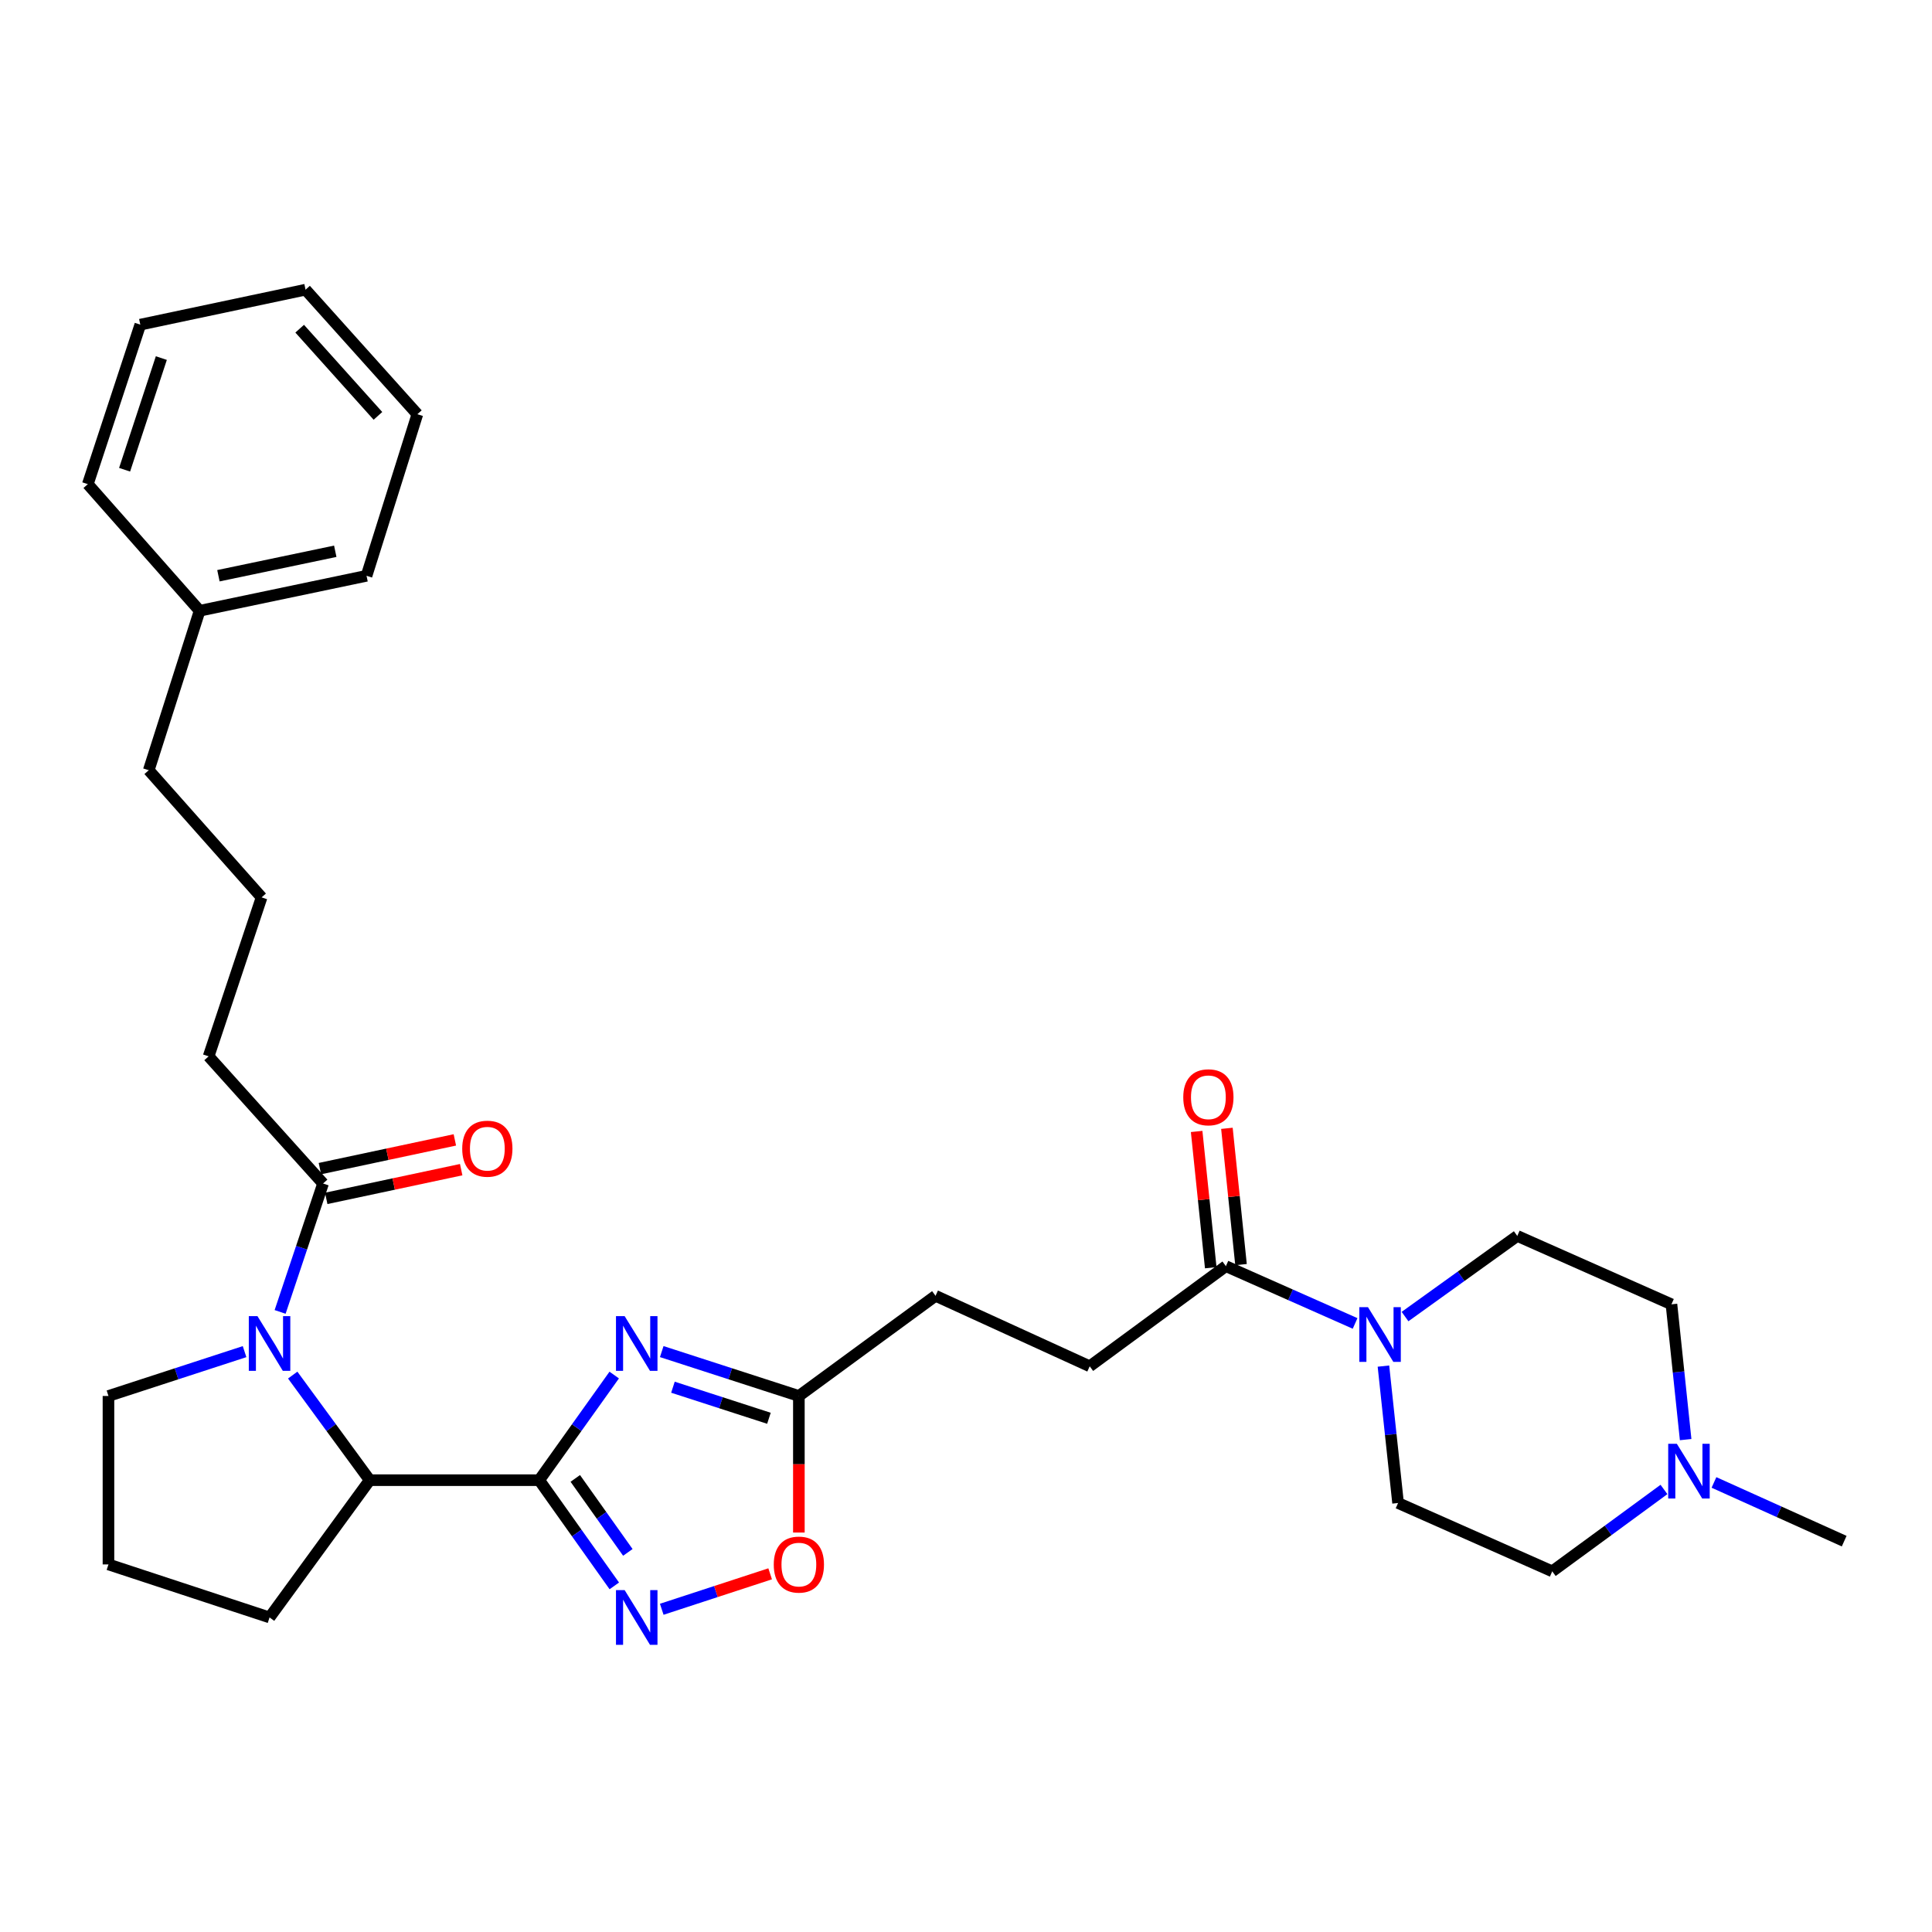 <?xml version='1.0' encoding='iso-8859-1'?>
<svg version='1.1' baseProfile='full'
              xmlns='http://www.w3.org/2000/svg'
                      xmlns:rdkit='http://www.rdkit.org/xml'
                      xmlns:xlink='http://www.w3.org/1999/xlink'
                  xml:space='preserve'
width='1000px' height='1000px' viewBox='0 0 1000 1000'>
<!-- END OF HEADER -->
<rect style='opacity:1.0;fill:#FFFFFF;stroke:none' width='1000' height='1000' x='0' y='0'> </rect>
<path class='bond-0' d='M 279.094,766.137 L 298.505,738.931' style='fill:none;fill-rule:evenodd;stroke:#000000;stroke-width:6px;stroke-linecap:butt;stroke-linejoin:miter;stroke-opacity:1' />
<path class='bond-0' d='M 298.505,738.931 L 317.917,711.725' style='fill:none;fill-rule:evenodd;stroke:#0000FF;stroke-width:6px;stroke-linecap:butt;stroke-linejoin:miter;stroke-opacity:1' />
<path class='bond-2' d='M 279.094,766.137 L 298.528,793.493' style='fill:none;fill-rule:evenodd;stroke:#000000;stroke-width:6px;stroke-linecap:butt;stroke-linejoin:miter;stroke-opacity:1' />
<path class='bond-2' d='M 298.528,793.493 L 317.963,820.849' style='fill:none;fill-rule:evenodd;stroke:#0000FF;stroke-width:6px;stroke-linecap:butt;stroke-linejoin:miter;stroke-opacity:1' />
<path class='bond-2' d='M 297.766,765.221 L 311.37,784.37' style='fill:none;fill-rule:evenodd;stroke:#000000;stroke-width:6px;stroke-linecap:butt;stroke-linejoin:miter;stroke-opacity:1' />
<path class='bond-2' d='M 311.37,784.37 L 324.974,803.519' style='fill:none;fill-rule:evenodd;stroke:#0000FF;stroke-width:6px;stroke-linecap:butt;stroke-linejoin:miter;stroke-opacity:1' />
<path class='bond-3' d='M 279.094,766.137 L 191.363,766.137' style='fill:none;fill-rule:evenodd;stroke:#000000;stroke-width:6px;stroke-linecap:butt;stroke-linejoin:miter;stroke-opacity:1' />
<path class='bond-5' d='M 342.516,699.582 L 378.005,711.069' style='fill:none;fill-rule:evenodd;stroke:#0000FF;stroke-width:6px;stroke-linecap:butt;stroke-linejoin:miter;stroke-opacity:1' />
<path class='bond-5' d='M 378.005,711.069 L 413.495,722.556' style='fill:none;fill-rule:evenodd;stroke:#000000;stroke-width:6px;stroke-linecap:butt;stroke-linejoin:miter;stroke-opacity:1' />
<path class='bond-5' d='M 348.312,718.015 L 373.154,726.056' style='fill:none;fill-rule:evenodd;stroke:#0000FF;stroke-width:6px;stroke-linecap:butt;stroke-linejoin:miter;stroke-opacity:1' />
<path class='bond-5' d='M 373.154,726.056 L 397.997,734.097' style='fill:none;fill-rule:evenodd;stroke:#000000;stroke-width:6px;stroke-linecap:butt;stroke-linejoin:miter;stroke-opacity:1' />
<path class='bond-1' d='M 151.504,711.745 L 171.434,738.941' style='fill:none;fill-rule:evenodd;stroke:#0000FF;stroke-width:6px;stroke-linecap:butt;stroke-linejoin:miter;stroke-opacity:1' />
<path class='bond-1' d='M 171.434,738.941 L 191.363,766.137' style='fill:none;fill-rule:evenodd;stroke:#000000;stroke-width:6px;stroke-linecap:butt;stroke-linejoin:miter;stroke-opacity:1' />
<path class='bond-6' d='M 144.987,679.049 L 156.103,645.815' style='fill:none;fill-rule:evenodd;stroke:#0000FF;stroke-width:6px;stroke-linecap:butt;stroke-linejoin:miter;stroke-opacity:1' />
<path class='bond-6' d='M 156.103,645.815 L 167.219,612.58' style='fill:none;fill-rule:evenodd;stroke:#000000;stroke-width:6px;stroke-linecap:butt;stroke-linejoin:miter;stroke-opacity:1' />
<path class='bond-18' d='M 126.589,699.605 L 91.364,711.081' style='fill:none;fill-rule:evenodd;stroke:#0000FF;stroke-width:6px;stroke-linecap:butt;stroke-linejoin:miter;stroke-opacity:1' />
<path class='bond-18' d='M 91.364,711.081 L 56.14,722.556' style='fill:none;fill-rule:evenodd;stroke:#000000;stroke-width:6px;stroke-linecap:butt;stroke-linejoin:miter;stroke-opacity:1' />
<path class='bond-7' d='M 342.518,832.954 L 370.573,823.78' style='fill:none;fill-rule:evenodd;stroke:#0000FF;stroke-width:6px;stroke-linecap:butt;stroke-linejoin:miter;stroke-opacity:1' />
<path class='bond-7' d='M 370.573,823.78 L 398.628,814.606' style='fill:none;fill-rule:evenodd;stroke:#FF0000;stroke-width:6px;stroke-linecap:butt;stroke-linejoin:miter;stroke-opacity:1' />
<path class='bond-19' d='M 191.363,766.137 L 139.521,837.188' style='fill:none;fill-rule:evenodd;stroke:#000000;stroke-width:6px;stroke-linecap:butt;stroke-linejoin:miter;stroke-opacity:1' />
<path class='bond-4' d='M 701.394,685.009 L 667.954,670.187' style='fill:none;fill-rule:evenodd;stroke:#0000FF;stroke-width:6px;stroke-linecap:butt;stroke-linejoin:miter;stroke-opacity:1' />
<path class='bond-4' d='M 667.954,670.187 L 634.515,655.364' style='fill:none;fill-rule:evenodd;stroke:#000000;stroke-width:6px;stroke-linecap:butt;stroke-linejoin:miter;stroke-opacity:1' />
<path class='bond-10' d='M 727.243,681.451 L 756.292,660.584' style='fill:none;fill-rule:evenodd;stroke:#0000FF;stroke-width:6px;stroke-linecap:butt;stroke-linejoin:miter;stroke-opacity:1' />
<path class='bond-10' d='M 756.292,660.584 L 785.341,639.717' style='fill:none;fill-rule:evenodd;stroke:#000000;stroke-width:6px;stroke-linecap:butt;stroke-linejoin:miter;stroke-opacity:1' />
<path class='bond-11' d='M 716.064,707.089 L 719.85,742.52' style='fill:none;fill-rule:evenodd;stroke:#0000FF;stroke-width:6px;stroke-linecap:butt;stroke-linejoin:miter;stroke-opacity:1' />
<path class='bond-11' d='M 719.85,742.52 L 723.637,777.951' style='fill:none;fill-rule:evenodd;stroke:#000000;stroke-width:6px;stroke-linecap:butt;stroke-linejoin:miter;stroke-opacity:1' />
<path class='bond-15' d='M 413.495,722.556 L 484.23,670.705' style='fill:none;fill-rule:evenodd;stroke:#000000;stroke-width:6px;stroke-linecap:butt;stroke-linejoin:miter;stroke-opacity:1' />
<path class='bond-31' d='M 413.495,722.556 L 413.495,757.9' style='fill:none;fill-rule:evenodd;stroke:#000000;stroke-width:6px;stroke-linecap:butt;stroke-linejoin:miter;stroke-opacity:1' />
<path class='bond-31' d='M 413.495,757.9 L 413.495,793.244' style='fill:none;fill-rule:evenodd;stroke:#FF0000;stroke-width:6px;stroke-linecap:butt;stroke-linejoin:miter;stroke-opacity:1' />
<path class='bond-12' d='M 168.858,620.283 L 203.785,612.849' style='fill:none;fill-rule:evenodd;stroke:#000000;stroke-width:6px;stroke-linecap:butt;stroke-linejoin:miter;stroke-opacity:1' />
<path class='bond-12' d='M 203.785,612.849 L 238.711,605.415' style='fill:none;fill-rule:evenodd;stroke:#FF0000;stroke-width:6px;stroke-linecap:butt;stroke-linejoin:miter;stroke-opacity:1' />
<path class='bond-12' d='M 165.579,604.876 L 200.506,597.442' style='fill:none;fill-rule:evenodd;stroke:#000000;stroke-width:6px;stroke-linecap:butt;stroke-linejoin:miter;stroke-opacity:1' />
<path class='bond-12' d='M 200.506,597.442 L 235.432,590.008' style='fill:none;fill-rule:evenodd;stroke:#FF0000;stroke-width:6px;stroke-linecap:butt;stroke-linejoin:miter;stroke-opacity:1' />
<path class='bond-20' d='M 167.219,612.58 L 107.982,546.762' style='fill:none;fill-rule:evenodd;stroke:#000000;stroke-width:6px;stroke-linecap:butt;stroke-linejoin:miter;stroke-opacity:1' />
<path class='bond-8' d='M 634.515,655.364 L 564.032,707.189' style='fill:none;fill-rule:evenodd;stroke:#000000;stroke-width:6px;stroke-linecap:butt;stroke-linejoin:miter;stroke-opacity:1' />
<path class='bond-13' d='M 642.349,654.553 L 638.698,619.286' style='fill:none;fill-rule:evenodd;stroke:#000000;stroke-width:6px;stroke-linecap:butt;stroke-linejoin:miter;stroke-opacity:1' />
<path class='bond-13' d='M 638.698,619.286 L 635.047,584.018' style='fill:none;fill-rule:evenodd;stroke:#FF0000;stroke-width:6px;stroke-linecap:butt;stroke-linejoin:miter;stroke-opacity:1' />
<path class='bond-13' d='M 626.68,656.175 L 623.029,620.908' style='fill:none;fill-rule:evenodd;stroke:#000000;stroke-width:6px;stroke-linecap:butt;stroke-linejoin:miter;stroke-opacity:1' />
<path class='bond-13' d='M 623.029,620.908 L 619.378,585.64' style='fill:none;fill-rule:evenodd;stroke:#FF0000;stroke-width:6px;stroke-linecap:butt;stroke-linejoin:miter;stroke-opacity:1' />
<path class='bond-9' d='M 861.268,770.949 L 832.353,792.136' style='fill:none;fill-rule:evenodd;stroke:#0000FF;stroke-width:6px;stroke-linecap:butt;stroke-linejoin:miter;stroke-opacity:1' />
<path class='bond-9' d='M 832.353,792.136 L 803.439,813.323' style='fill:none;fill-rule:evenodd;stroke:#000000;stroke-width:6px;stroke-linecap:butt;stroke-linejoin:miter;stroke-opacity:1' />
<path class='bond-22' d='M 887.144,767.308 L 920.845,782.501' style='fill:none;fill-rule:evenodd;stroke:#0000FF;stroke-width:6px;stroke-linecap:butt;stroke-linejoin:miter;stroke-opacity:1' />
<path class='bond-22' d='M 920.845,782.501 L 954.545,797.694' style='fill:none;fill-rule:evenodd;stroke:#000000;stroke-width:6px;stroke-linecap:butt;stroke-linejoin:miter;stroke-opacity:1' />
<path class='bond-33' d='M 872.488,745.142 L 868.816,710.124' style='fill:none;fill-rule:evenodd;stroke:#0000FF;stroke-width:6px;stroke-linecap:butt;stroke-linejoin:miter;stroke-opacity:1' />
<path class='bond-33' d='M 868.816,710.124 L 865.143,675.107' style='fill:none;fill-rule:evenodd;stroke:#000000;stroke-width:6px;stroke-linecap:butt;stroke-linejoin:miter;stroke-opacity:1' />
<path class='bond-16' d='M 785.341,639.717 L 865.143,675.107' style='fill:none;fill-rule:evenodd;stroke:#000000;stroke-width:6px;stroke-linecap:butt;stroke-linejoin:miter;stroke-opacity:1' />
<path class='bond-17' d='M 723.637,777.951 L 803.439,813.323' style='fill:none;fill-rule:evenodd;stroke:#000000;stroke-width:6px;stroke-linecap:butt;stroke-linejoin:miter;stroke-opacity:1' />
<path class='bond-14' d='M 564.032,707.189 L 484.23,670.705' style='fill:none;fill-rule:evenodd;stroke:#000000;stroke-width:6px;stroke-linecap:butt;stroke-linejoin:miter;stroke-opacity:1' />
<path class='bond-32' d='M 56.14,722.556 L 56.14,809.744' style='fill:none;fill-rule:evenodd;stroke:#000000;stroke-width:6px;stroke-linecap:butt;stroke-linejoin:miter;stroke-opacity:1' />
<path class='bond-23' d='M 139.521,837.188 L 56.14,809.744' style='fill:none;fill-rule:evenodd;stroke:#000000;stroke-width:6px;stroke-linecap:butt;stroke-linejoin:miter;stroke-opacity:1' />
<path class='bond-24' d='M 107.982,546.762 L 135.399,464.483' style='fill:none;fill-rule:evenodd;stroke:#000000;stroke-width:6px;stroke-linecap:butt;stroke-linejoin:miter;stroke-opacity:1' />
<path class='bond-21' d='M 103.326,316.133 L 76.994,398.666' style='fill:none;fill-rule:evenodd;stroke:#000000;stroke-width:6px;stroke-linecap:butt;stroke-linejoin:miter;stroke-opacity:1' />
<path class='bond-26' d='M 103.326,316.133 L 189.718,298.036' style='fill:none;fill-rule:evenodd;stroke:#000000;stroke-width:6px;stroke-linecap:butt;stroke-linejoin:miter;stroke-opacity:1' />
<path class='bond-26' d='M 113.055,298.001 L 173.529,285.333' style='fill:none;fill-rule:evenodd;stroke:#000000;stroke-width:6px;stroke-linecap:butt;stroke-linejoin:miter;stroke-opacity:1' />
<path class='bond-27' d='M 103.326,316.133 L 45.455,250.596' style='fill:none;fill-rule:evenodd;stroke:#000000;stroke-width:6px;stroke-linecap:butt;stroke-linejoin:miter;stroke-opacity:1' />
<path class='bond-25' d='M 135.399,464.483 L 76.994,398.666' style='fill:none;fill-rule:evenodd;stroke:#000000;stroke-width:6px;stroke-linecap:butt;stroke-linejoin:miter;stroke-opacity:1' />
<path class='bond-29' d='M 189.718,298.036 L 216.024,214.401' style='fill:none;fill-rule:evenodd;stroke:#000000;stroke-width:6px;stroke-linecap:butt;stroke-linejoin:miter;stroke-opacity:1' />
<path class='bond-28' d='M 45.455,250.596 L 72.618,168.037' style='fill:none;fill-rule:evenodd;stroke:#000000;stroke-width:6px;stroke-linecap:butt;stroke-linejoin:miter;stroke-opacity:1' />
<path class='bond-28' d='M 64.492,243.135 L 83.507,185.344' style='fill:none;fill-rule:evenodd;stroke:#000000;stroke-width:6px;stroke-linecap:butt;stroke-linejoin:miter;stroke-opacity:1' />
<path class='bond-30' d='M 72.618,168.037 L 158.152,149.939' style='fill:none;fill-rule:evenodd;stroke:#000000;stroke-width:6px;stroke-linecap:butt;stroke-linejoin:miter;stroke-opacity:1' />
<path class='bond-34' d='M 216.024,214.401 L 158.152,149.939' style='fill:none;fill-rule:evenodd;stroke:#000000;stroke-width:6px;stroke-linecap:butt;stroke-linejoin:miter;stroke-opacity:1' />
<path class='bond-34' d='M 195.622,215.255 L 155.112,170.132' style='fill:none;fill-rule:evenodd;stroke:#000000;stroke-width:6px;stroke-linecap:butt;stroke-linejoin:miter;stroke-opacity:1' />
<path  class='atom-1' d='M 323.311 681.232
L 332.591 696.232
Q 333.511 697.712, 334.991 700.392
Q 336.471 703.072, 336.551 703.232
L 336.551 681.232
L 340.311 681.232
L 340.311 709.552
L 336.431 709.552
L 326.471 693.152
Q 325.311 691.232, 324.071 689.032
Q 322.871 686.832, 322.511 686.152
L 322.511 709.552
L 318.831 709.552
L 318.831 681.232
L 323.311 681.232
' fill='#0000FF'/>
<path  class='atom-2' d='M 133.261 681.232
L 142.541 696.232
Q 143.461 697.712, 144.941 700.392
Q 146.421 703.072, 146.501 703.232
L 146.501 681.232
L 150.261 681.232
L 150.261 709.552
L 146.381 709.552
L 136.421 693.152
Q 135.261 691.232, 134.021 689.032
Q 132.821 686.832, 132.461 686.152
L 132.461 709.552
L 128.781 709.552
L 128.781 681.232
L 133.261 681.232
' fill='#0000FF'/>
<path  class='atom-3' d='M 323.311 823.028
L 332.591 838.028
Q 333.511 839.508, 334.991 842.188
Q 336.471 844.868, 336.551 845.028
L 336.551 823.028
L 340.311 823.028
L 340.311 851.348
L 336.431 851.348
L 326.471 834.948
Q 325.311 833.028, 324.071 830.828
Q 322.871 828.628, 322.511 827.948
L 322.511 851.348
L 318.831 851.348
L 318.831 823.028
L 323.311 823.028
' fill='#0000FF'/>
<path  class='atom-5' d='M 708.057 676.577
L 717.337 691.577
Q 718.257 693.057, 719.737 695.737
Q 721.217 698.417, 721.297 698.577
L 721.297 676.577
L 725.057 676.577
L 725.057 704.897
L 721.177 704.897
L 711.217 688.497
Q 710.057 686.577, 708.817 684.377
Q 707.617 682.177, 707.257 681.497
L 707.257 704.897
L 703.577 704.897
L 703.577 676.577
L 708.057 676.577
' fill='#0000FF'/>
<path  class='atom-8' d='M 400.495 809.824
Q 400.495 803.024, 403.855 799.224
Q 407.215 795.424, 413.495 795.424
Q 419.775 795.424, 423.135 799.224
Q 426.495 803.024, 426.495 809.824
Q 426.495 816.704, 423.095 820.624
Q 419.695 824.504, 413.495 824.504
Q 407.255 824.504, 403.855 820.624
Q 400.495 816.744, 400.495 809.824
M 413.495 821.304
Q 417.815 821.304, 420.135 818.424
Q 422.495 815.504, 422.495 809.824
Q 422.495 804.264, 420.135 801.464
Q 417.815 798.624, 413.495 798.624
Q 409.175 798.624, 406.815 801.424
Q 404.495 804.224, 404.495 809.824
Q 404.495 815.544, 406.815 818.424
Q 409.175 821.304, 413.495 821.304
' fill='#FF0000'/>
<path  class='atom-10' d='M 867.941 747.313
L 877.221 762.313
Q 878.141 763.793, 879.621 766.473
Q 881.101 769.153, 881.181 769.313
L 881.181 747.313
L 884.941 747.313
L 884.941 775.633
L 881.061 775.633
L 871.101 759.233
Q 869.941 757.313, 868.701 755.113
Q 867.501 752.913, 867.141 752.233
L 867.141 775.633
L 863.461 775.633
L 863.461 747.313
L 867.941 747.313
' fill='#0000FF'/>
<path  class='atom-13' d='M 239.245 594.562
Q 239.245 587.762, 242.605 583.962
Q 245.965 580.162, 252.245 580.162
Q 258.525 580.162, 261.885 583.962
Q 265.245 587.762, 265.245 594.562
Q 265.245 601.442, 261.845 605.362
Q 258.445 609.242, 252.245 609.242
Q 246.005 609.242, 242.605 605.362
Q 239.245 601.482, 239.245 594.562
M 252.245 606.042
Q 256.565 606.042, 258.885 603.162
Q 261.245 600.242, 261.245 594.562
Q 261.245 589.002, 258.885 586.202
Q 256.565 583.362, 252.245 583.362
Q 247.925 583.362, 245.565 586.162
Q 243.245 588.962, 243.245 594.562
Q 243.245 600.282, 245.565 603.162
Q 247.925 606.042, 252.245 606.042
' fill='#FF0000'/>
<path  class='atom-14' d='M 612.457 567.95
Q 612.457 561.15, 615.817 557.35
Q 619.177 553.55, 625.457 553.55
Q 631.737 553.55, 635.097 557.35
Q 638.457 561.15, 638.457 567.95
Q 638.457 574.83, 635.057 578.75
Q 631.657 582.63, 625.457 582.63
Q 619.217 582.63, 615.817 578.75
Q 612.457 574.87, 612.457 567.95
M 625.457 579.43
Q 629.777 579.43, 632.097 576.55
Q 634.457 573.63, 634.457 567.95
Q 634.457 562.39, 632.097 559.59
Q 629.777 556.75, 625.457 556.75
Q 621.137 556.75, 618.777 559.55
Q 616.457 562.35, 616.457 567.95
Q 616.457 573.67, 618.777 576.55
Q 621.137 579.43, 625.457 579.43
' fill='#FF0000'/>
</svg>
